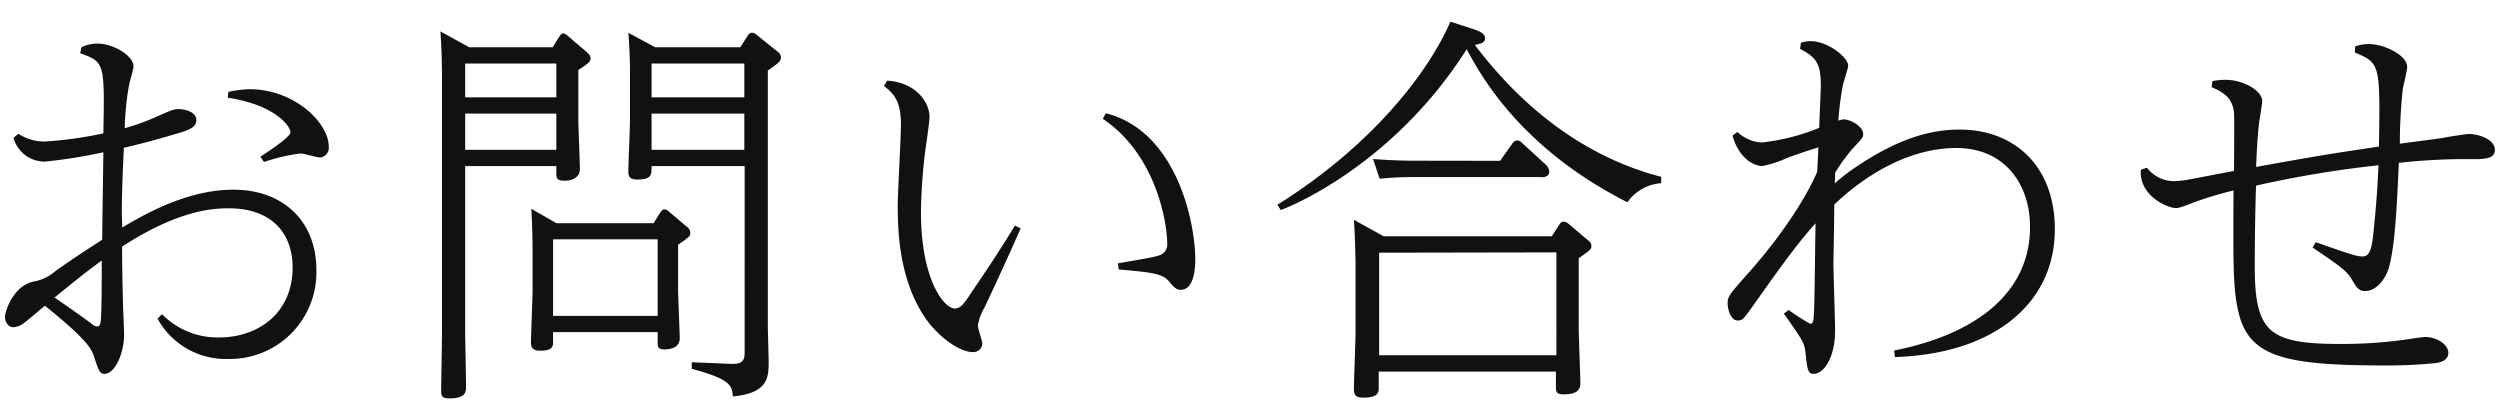 <svg xmlns="http://www.w3.org/2000/svg" viewBox="0 0 380.88 64"><title>emotional_page_title</title><g id="contents12_ttl_jp"><path d="M12.41,7.2a5.53,5.53,0,0,1,2.41-.56c2.48,0,5.52,1.86,5.52,3.48,0,.49-.62,2.41-.68,2.85A42.87,42.87,0,0,0,19,19.54a36.61,36.61,0,0,0,4.65-1.67c2.54-1.12,2.79-1.25,3.59-1.25.37,0,2.67.19,2.67,1.68,0,1.05-.93,1.49-3.16,2.11-4.34,1.3-6.82,1.86-7.88,2.1-.25,5.27-.31,8.13-.31,9.8,0,.37.06,2,.06,2.36,3.72-2.24,10.11-5.77,16.93-5.77,7.69,0,12.65,4.9,12.65,12.21A13.19,13.19,0,0,1,34.79,54.69,11.88,11.88,0,0,1,24,48.55l.68-.68a11.88,11.88,0,0,0,8.74,3.54c5.71,0,11.16-3.54,11.16-10.67,0-5.21-3.22-9-9.67-9-2,0-7.32,0-16.31,5.83,0,2,.07,6.45.13,8.31,0,.8.18,4.34.18,5.08,0,2.79-1.36,6-3,6-.75,0-.93-.68-1.49-2.35C14,53.26,13.58,52,6.83,46.57c-.93.81-2.55,2.17-3.29,2.73a2.94,2.94,0,0,1-1.49.55c-1,0-1.3-1.11-1.3-1.55,0-.68,1.12-4.64,4.28-5.39A6.77,6.77,0,0,0,8.44,41.3c2.17-1.55,4.52-3.1,7.13-4.77.06-5.27.12-8.75.18-13.33a76.79,76.79,0,0,1-8.92,1.42A4.94,4.94,0,0,1,2.05,21l.75-.62a7.27,7.27,0,0,0,4.09,1.18,61,61,0,0,0,8.86-1.24c.19-10.78.19-10.85-3.53-12.21ZM8.31,45.33c3.23,2.23,3.6,2.48,5.77,4.09a1.12,1.12,0,0,0,.74.31c.31,0,.44-.25.5-.62.18-1,.18-6.26.18-9.42C14.33,40.56,13.09,41.42,8.31,45.33ZM34.79,14A16.48,16.48,0,0,1,38,13.59c6.88,0,12.09,5.14,12.09,8.74A1.5,1.5,0,0,1,48.8,24c-.5,0-2.54-.62-3-.62a28.16,28.16,0,0,0-5.58,1.3l-.56-.8c1.24-.81,4.59-3,4.59-3.72,0-1-2.48-4.22-9.55-5.27Z" fill="#111"/><path d="M84.2,7.2l1-1.61c.19-.25.38-.5.62-.5a1.09,1.09,0,0,1,.69.38L89.47,8c.31.31.5.49.5.87s0,.62-1.86,1.79v7.81c0,.56.24,6.39.24,7.32s-.74,1.74-2.35,1.74c-1.12,0-1.24-.38-1.24-1.06V25.3H70.87V50.79c0,.49.13,6.81.13,8.05,0,.87,0,1.86-2.61,1.86-1.11,0-1.18-.49-1.18-1.17,0-.44.13-7.82.13-8.74V11.73c0-1.49-.06-4.71-.25-6.95l4.4,2.42ZM70.87,9.68v5.15H84.76V9.68Zm0,7.63v5.51H84.76V17.31ZM99.58,34l1-1.61c.19-.25.31-.49.68-.49a1,1,0,0,1,.68.37l2.79,2.35a1.1,1.1,0,0,1,.44.87c0,.5-.19.62-1.86,1.8V44c0,1.18.25,6.69.25,7.5,0,1.3-1.06,1.73-2.36,1.73-1,0-1-.49-1-1V50.6H84.26V52c0,.75,0,1.43-2,1.43-1.24,0-1.37-.68-1.37-1.3s.25-7.19.25-7.88V38.63c0-.86,0-3.34-.19-6.82L84.76,34ZM84.26,36.46V48.12H100.2V36.46ZM112.78,7.2l1.12-1.73a.84.84,0,0,1,.68-.5,1.44,1.44,0,0,1,.74.37l3.16,2.54a1.06,1.06,0,0,1,.5.87c0,.62-.5.93-2,2v38.8c0,.87.13,4.84.13,5.65,0,2.41-.19,4.71-5.46,5.2-.12-1.61-.24-2.6-6.26-4.21v-1l5.83.24c2.23.13,2.23-.8,2.23-2V25.3H99.27c0,1.37,0,2.05-2.17,2.05-1.31,0-1.37-.62-1.37-1.3,0-1.24.25-6.51.25-7.63V11.54C96,10,95.92,7.26,95.73,5L99.82,7.2ZM99.27,9.68v5.15H113.4V9.68Zm0,7.63v5.51H113.4V17.31Z" fill="#111"/><path d="M135.17,12.29c4.27.24,6.44,3.22,6.44,5.51,0,1.06-.74,5.58-.8,6.51a78.82,78.82,0,0,0-.5,8c0,10.35,3.54,14.69,5.15,14.69.8,0,1.3-.55,2.48-2.35,3.1-4.59,3.78-5.58,6.69-10.29l.87.43c-2.91,6.63-5.27,11.53-5.52,12.09a7.55,7.55,0,0,0-1,2.73c0,.43.68,2.35.68,2.72a1.36,1.36,0,0,1-1.49,1.31c-2,0-5.45-2.42-7.5-5.64-3.65-5.71-3.9-12.65-3.9-16.68,0-1.92.49-10.48.49-12.28,0-3.59-1-4.71-2.6-5.95Zm35.15,27.83c4.21-.74,6-1,6.63-1.36a1.75,1.75,0,0,0,.87-1.8c0-2.73-1.55-13.33-9.8-18.85l.44-.86c10.66,2.66,13.64,16.36,13.64,22.31,0,2.11-.44,4.59-2.23,4.59-.69,0-1.12-.49-1.74-1.24s-1.36-1.11-3.41-1.42c-1.36-.19-3-.31-4.28-.44Z" fill="#111"/><path d="M253.09,27.91a6.85,6.85,0,0,0-5.15,2.91c-16.37-8.31-22.32-19.34-24.49-23.31C213.35,23.44,199.27,30.45,195.12,32l-.5-.81c14.2-8.86,22.94-20,26.35-27.89l3.1,1c1.49.49,2.17.8,2.17,1.55s-.74.8-1.55,1c3,3.84,12.28,15.93,28.4,20.09ZM236.41,36l1.18-1.8a.71.71,0,0,1,.68-.43,1.59,1.59,0,0,1,.68.31l3,2.54a1,1,0,0,1,.5.87c0,.49-.19.62-1.93,1.86V50.1c0,.81.25,7.32.25,8.19,0,.62,0,1.79-2.48,1.79-1.05,0-1.24-.24-1.24-1.11V56.61h-27v2.48c0,.62,0,1.49-2.35,1.49-1.12,0-1.43-.37-1.43-1.3,0-1.37.25-7.38.25-8.62V40.43c0-1.42-.12-5.14-.25-6.94L210.8,36ZM228.54,24.5l1.86-2.61a.92.92,0,0,1,.74-.49,1,1,0,0,1,.74.37l3.6,3.29a1.73,1.73,0,0,1,.56,1.05c0,.87-.93.93-1.3.87H215.08a47.44,47.44,0,0,0-4.89.25l-1-3c1.8.12,3.72.25,6.27.25Zm-18.42,14V54.13h27V38.45Z" fill="#111"/><path d="M274.37,6.52a4.48,4.48,0,0,1,1.49-.25c2.61,0,5.71,2.48,5.71,3.72,0,.43-.69,2.48-.81,3a46.29,46.29,0,0,0-.68,5.39,2.86,2.86,0,0,1,.87-.19c.86,0,2.91,1,2.91,2.24,0,.49,0,.49-1.74,2.35a31.59,31.59,0,0,0-2.54,3.54,13.91,13.91,0,0,1-.06,1.61,32.33,32.33,0,0,1,3.6-2.73c6.63-4.4,11.47-5.46,15.43-5.46,8.31,0,14.51,5.52,14.51,15.19,0,11.41-9.42,19-24.36,19.47l-.13-1c11.35-2.23,20.71-8.06,20.71-18.85,0-6.38-3.78-12-11.22-12-8.43,0-15.44,5.58-18.6,8.61-.06,5.71-.13,8-.13,9.12,0,1.49.25,8.49.25,10.1,0,4.22-1.8,6.57-3.22,6.57-.87,0-1-.37-1.3-3.34-.19-1.37-.38-1.74-3.29-5.83l.74-.56a28.71,28.71,0,0,0,3.29,2.11c.43,0,.5-.44.56-1.67.12-1.93.18-11.47.25-13.64-2.24,2.48-4.1,4.89-9.06,11.9-1.86,2.6-2,2.91-2.79,2.91-1.11,0-1.55-1.73-1.55-2.66s.25-1.3,2.79-4.16C273,34.23,276.11,28,276.85,26.17c.07-1.18.13-2.6.19-3.72-1.43.44-3.29,1.06-4.77,1.61a16.19,16.19,0,0,1-3.79,1.24c-1.11,0-3.53-1-4.52-4.65l.74-.55a5.8,5.8,0,0,0,3.72,1.61,32.63,32.63,0,0,0,8.74-2.23c0-.44.25-6.14.25-6.27,0-3.4-.56-4.4-3.16-5.76Z" fill="#111"/><path d="M358.8,7.08a6.06,6.06,0,0,1,2.11-.37c2.36,0,5.83,1.73,5.83,3.47,0,.62-.62,3-.68,3.47a79.86,79.86,0,0,0-.44,8.24c5.58-.74,6.2-.8,6.82-.93s3.35-.55,3.66-.55c1.61,0,4,.86,4,2.41,0,1.24-1.24,1.43-3.1,1.43a91.91,91.91,0,0,0-11.53.56c-.19,3.9-.43,11.47-1.36,15.37-.5,2.24-2,4.16-3.79,4.16-.93,0-1.24-.44-2-1.74s-1.61-1.92-6-4.9l.5-.8c4.9,1.73,6.2,2.17,7.07,2.17s1.36-.5,1.67-3.23c.5-4.89.62-6.75.81-10.66a165.31,165.31,0,0,0-18.66,3.1c-.13,4.09-.19,8.25-.19,12.34,0,10,2.17,11.78,13,11.78a68.59,68.59,0,0,0,9.18-.56c.62-.06,3.28-.5,3.78-.5,1.73,0,3.53,1.12,3.53,2.42,0,1.12-1.11,1.43-1.86,1.55a73.83,73.83,0,0,1-7.62.37c-15.26,0-20.77-1.24-22.45-7.93-.86-3.6-.86-6.64-.8-18.73a54.81,54.81,0,0,0-6,1.8c-2.29.93-2.54.87-2.85.87-1.18,0-5.58-1.86-5.27-5.83l.93-.31a5.22,5.22,0,0,0,4.16,2.05,14.23,14.23,0,0,0,2.23-.25c.12,0,5.76-1.12,6.88-1.3,0-1.43.06-8.25,0-8.87-.25-2-1.12-2.91-3.41-3.9l.12-.93a11.92,11.92,0,0,1,2-.19c2.73,0,5.58,1.67,5.58,3.22,0,.56-.44,3-.5,3.54-.31,2.91-.37,5.52-.43,6.51,9.36-1.68,10.41-1.86,18.72-3.1.19-12.59.19-12.71-3.66-14.32Z" fill="#111"/></g></svg>